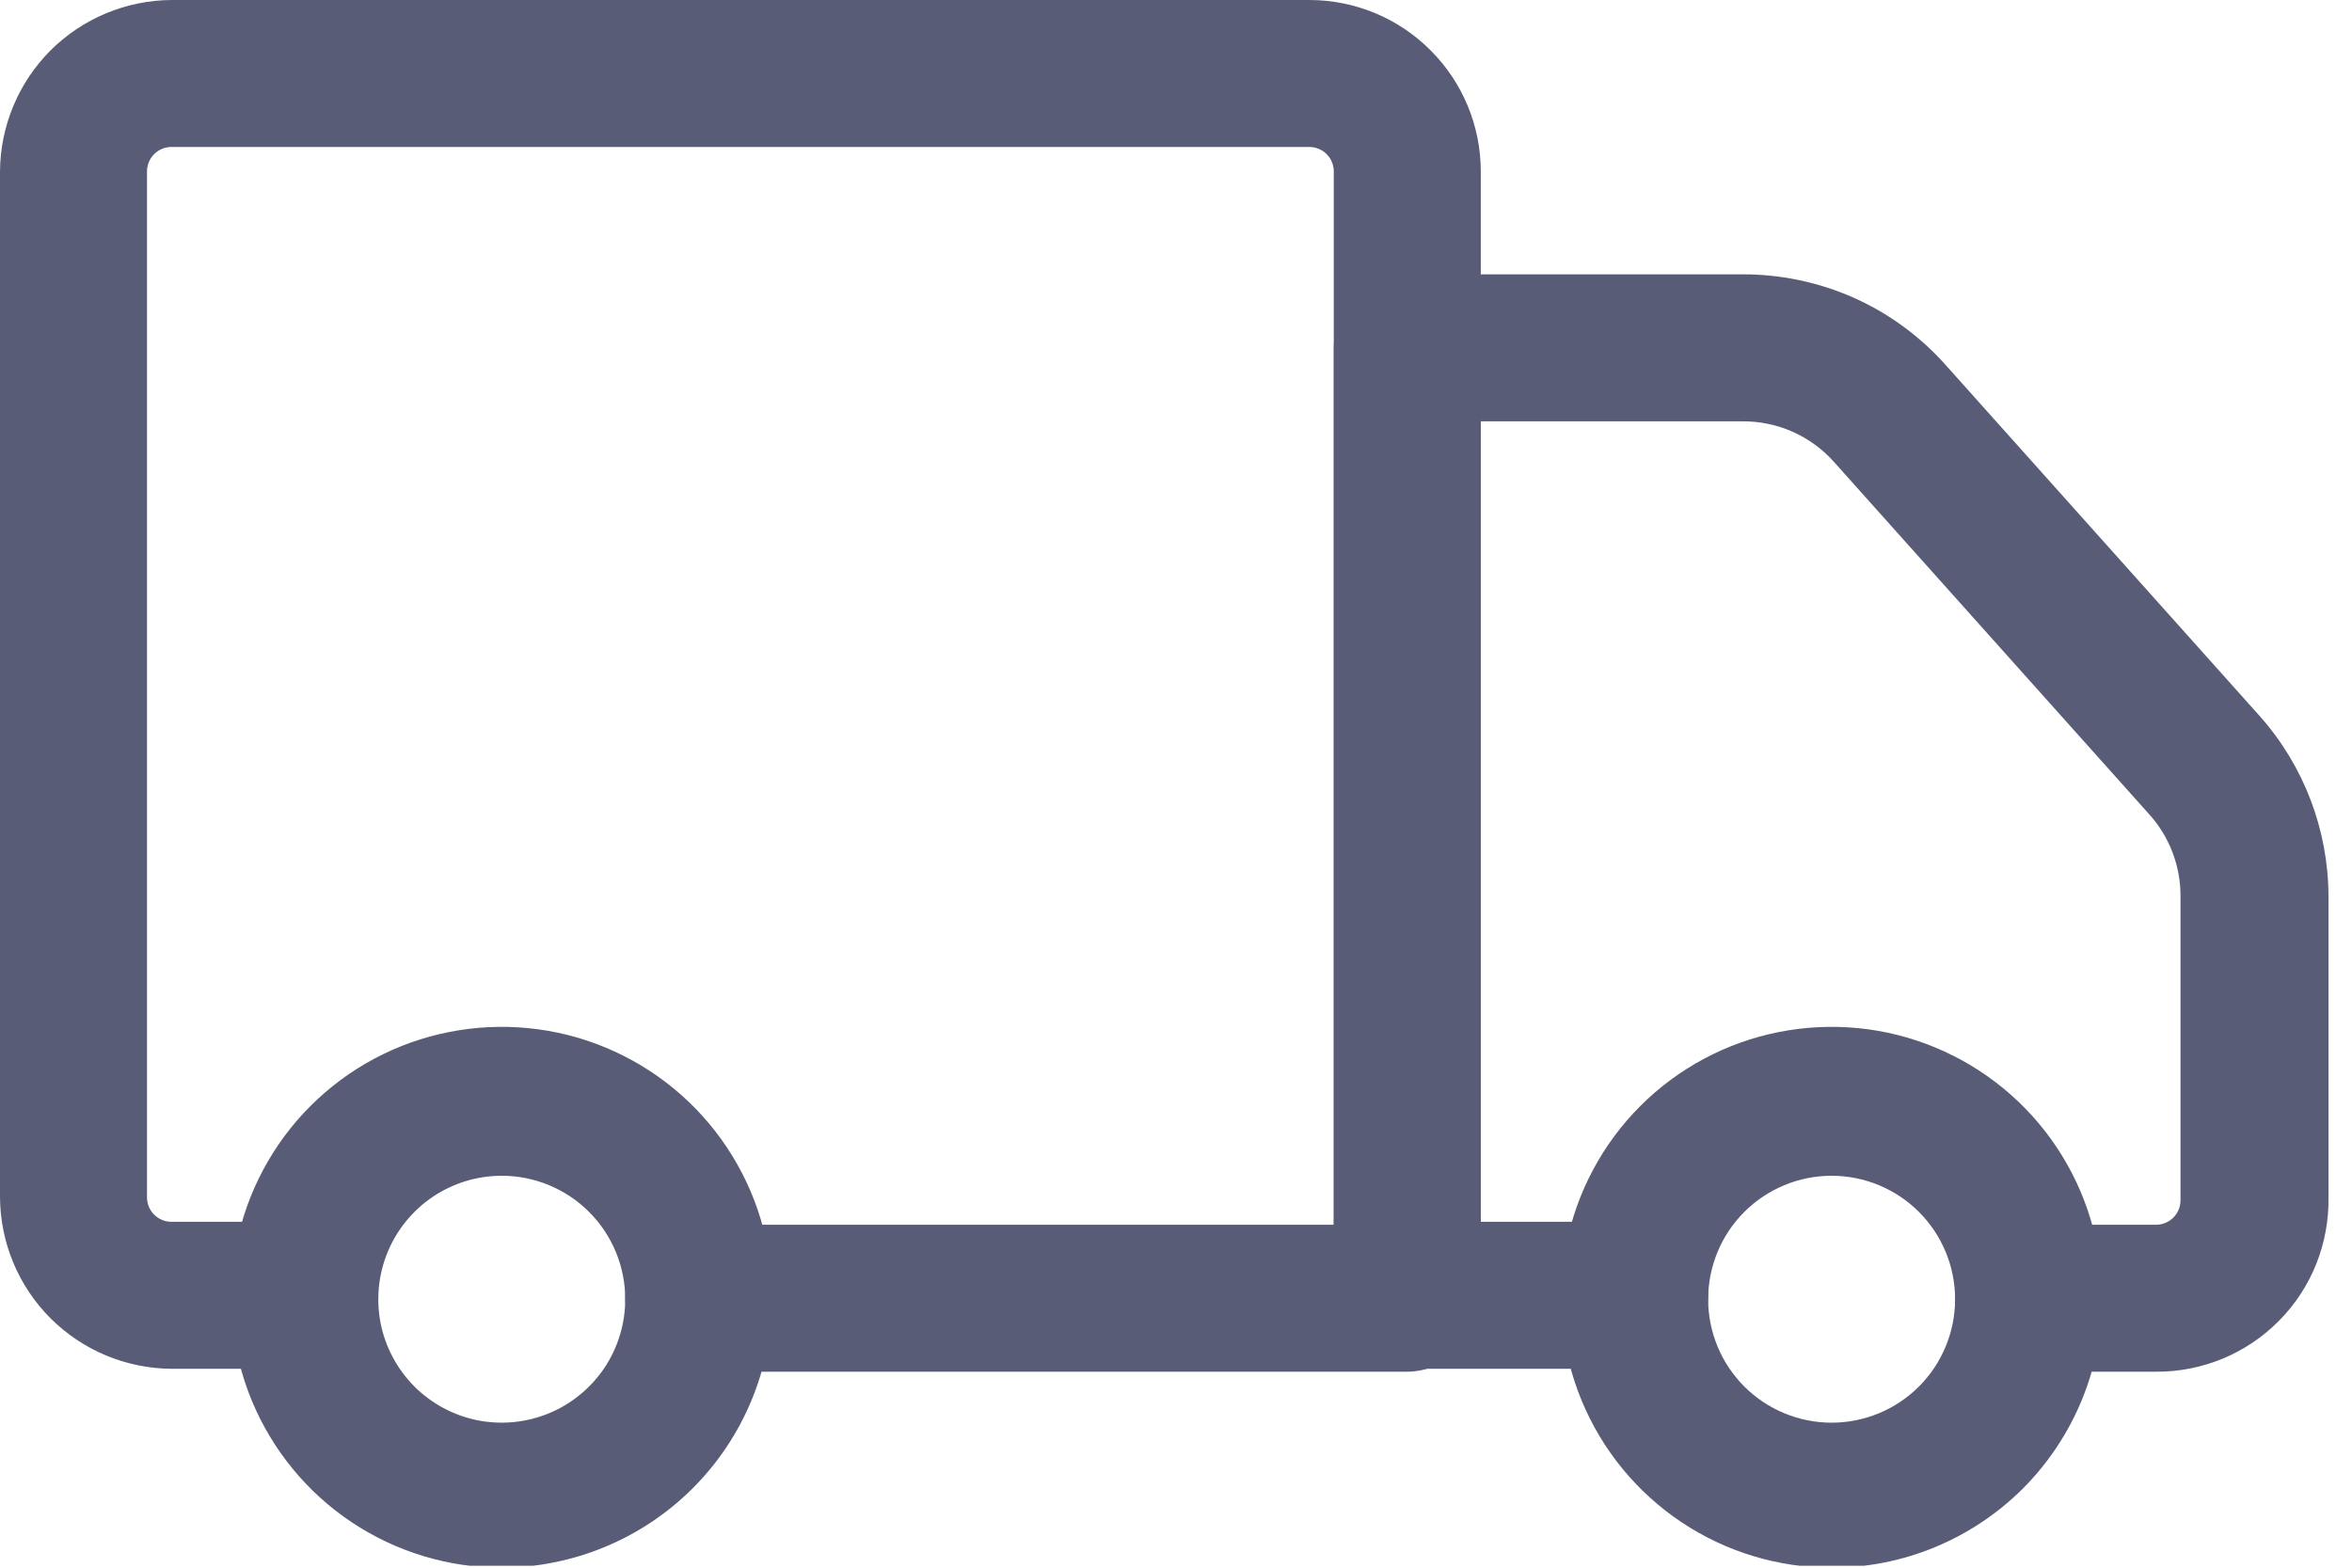 <svg xmlns="http://www.w3.org/2000/svg" fill="none" viewBox="0 0 24 16" height="16" width="24">
<g clip-path="url(#clip0_4007_27)">
<path fill="#595C77" d="M14.36 14H7.13C6.931 14 6.74 13.921 6.6 13.78C6.459 13.64 6.38 13.449 6.38 13.25C6.38 13.051 6.459 12.86 6.6 12.72C6.74 12.579 6.931 12.5 7.13 12.5H13.61V1.75C13.61 1.684 13.584 1.62 13.537 1.573C13.49 1.526 13.426 1.5 13.36 1.5H1.75C1.684 1.5 1.62 1.526 1.573 1.573C1.526 1.62 1.5 1.684 1.5 1.75V12.22C1.5 12.286 1.526 12.35 1.573 12.397C1.62 12.444 1.684 12.47 1.75 12.47H3.11C3.309 12.47 3.5 12.549 3.64 12.69C3.781 12.83 3.86 13.021 3.86 13.22C3.86 13.419 3.781 13.61 3.64 13.75C3.5 13.891 3.309 13.97 3.11 13.97H1.75C1.287 13.967 0.843 13.782 0.515 13.454C0.188 13.127 0.003 12.683 0 12.22L0 1.75C0.003 1.287 0.188 0.843 0.515 0.515C0.843 0.188 1.287 0.003 1.75 0H13.36C13.824 0 14.269 0.184 14.597 0.513C14.926 0.841 15.11 1.286 15.11 1.75V13.22C15.113 13.321 15.095 13.421 15.059 13.515C15.023 13.608 14.968 13.694 14.898 13.767C14.828 13.839 14.745 13.897 14.652 13.937C14.56 13.977 14.461 13.999 14.36 14Z"></path>
<path fill="#595C77" d="M22 14H20.7C20.501 14 20.31 13.921 20.17 13.78C20.029 13.64 19.95 13.449 19.95 13.25C19.95 13.051 20.029 12.86 20.17 12.72C20.31 12.579 20.501 12.5 20.7 12.5H22C22.066 12.5 22.13 12.474 22.177 12.427C22.224 12.38 22.25 12.316 22.25 12.25V9.15C22.252 8.84 22.138 8.54 21.93 8.31L18.71 4.71C18.593 4.58 18.449 4.476 18.289 4.405C18.129 4.335 17.955 4.299 17.78 4.3H15.11V12.47H16.68C16.879 12.47 17.07 12.549 17.21 12.69C17.351 12.83 17.43 13.021 17.43 13.22C17.43 13.419 17.351 13.61 17.21 13.75C17.07 13.891 16.879 13.97 16.68 13.97H14.36C14.162 13.967 13.973 13.887 13.832 13.748C13.692 13.607 13.613 13.418 13.61 13.22V3.55C13.61 3.351 13.689 3.16 13.83 3.02C13.97 2.879 14.161 2.8 14.36 2.8H17.79C18.176 2.8 18.558 2.881 18.912 3.037C19.265 3.194 19.581 3.423 19.84 3.71L23.06 7.31C23.51 7.817 23.759 8.472 23.76 9.15V12.22C23.764 12.453 23.721 12.685 23.635 12.901C23.548 13.118 23.419 13.315 23.255 13.48C23.091 13.646 22.895 13.778 22.68 13.867C22.464 13.956 22.233 14.001 22 14Z"></path>
<path fill="#595C77" d="M18.69 16C18.144 16 17.61 15.838 17.157 15.535C16.703 15.232 16.349 14.8 16.14 14.296C15.931 13.792 15.877 13.237 15.983 12.701C16.09 12.166 16.352 11.674 16.738 11.288C17.124 10.902 17.616 10.639 18.152 10.533C18.687 10.427 19.242 10.481 19.746 10.69C20.25 10.899 20.682 11.253 20.985 11.707C21.288 12.161 21.45 12.694 21.45 13.24C21.45 13.602 21.379 13.961 21.24 14.296C21.101 14.631 20.898 14.935 20.642 15.192C20.385 15.448 20.081 15.651 19.746 15.79C19.411 15.929 19.052 16 18.69 16ZM18.69 12C18.356 12 18.035 12.133 17.799 12.369C17.563 12.605 17.43 12.926 17.43 13.26C17.43 13.594 17.563 13.915 17.799 14.151C18.035 14.387 18.356 14.52 18.69 14.52C19.024 14.52 19.345 14.387 19.581 14.151C19.817 13.915 19.95 13.594 19.95 13.26C19.95 12.926 19.817 12.605 19.581 12.369C19.345 12.133 19.024 12 18.69 12Z"></path>
<path fill="#595C77" d="M5.12 16C4.574 16 4.041 15.838 3.587 15.535C3.133 15.232 2.779 14.8 2.57 14.296C2.361 13.792 2.307 13.237 2.413 12.701C2.52 12.166 2.782 11.674 3.168 11.288C3.554 10.902 4.046 10.639 4.582 10.533C5.117 10.427 5.672 10.481 6.176 10.69C6.681 10.899 7.112 11.253 7.415 11.707C7.718 12.161 7.88 12.694 7.88 13.24C7.877 13.971 7.586 14.672 7.069 15.189C6.552 15.706 5.851 15.997 5.12 16ZM5.12 12C4.871 12 4.627 12.074 4.42 12.212C4.213 12.351 4.051 12.548 3.956 12.778C3.861 13.008 3.836 13.261 3.884 13.506C3.933 13.75 4.053 13.975 4.229 14.151C4.405 14.327 4.63 14.447 4.874 14.496C5.119 14.544 5.372 14.519 5.602 14.424C5.832 14.329 6.029 14.167 6.168 13.96C6.306 13.753 6.38 13.509 6.38 13.26C6.38 12.926 6.247 12.605 6.011 12.369C5.775 12.133 5.454 12 5.12 12Z"></path>
</g>
<defs>
<clipPath id="clip0_4007_27">
<rect fill="white" height="15.98" width="23.76"></rect>
</clipPath>
</defs>
</svg>
